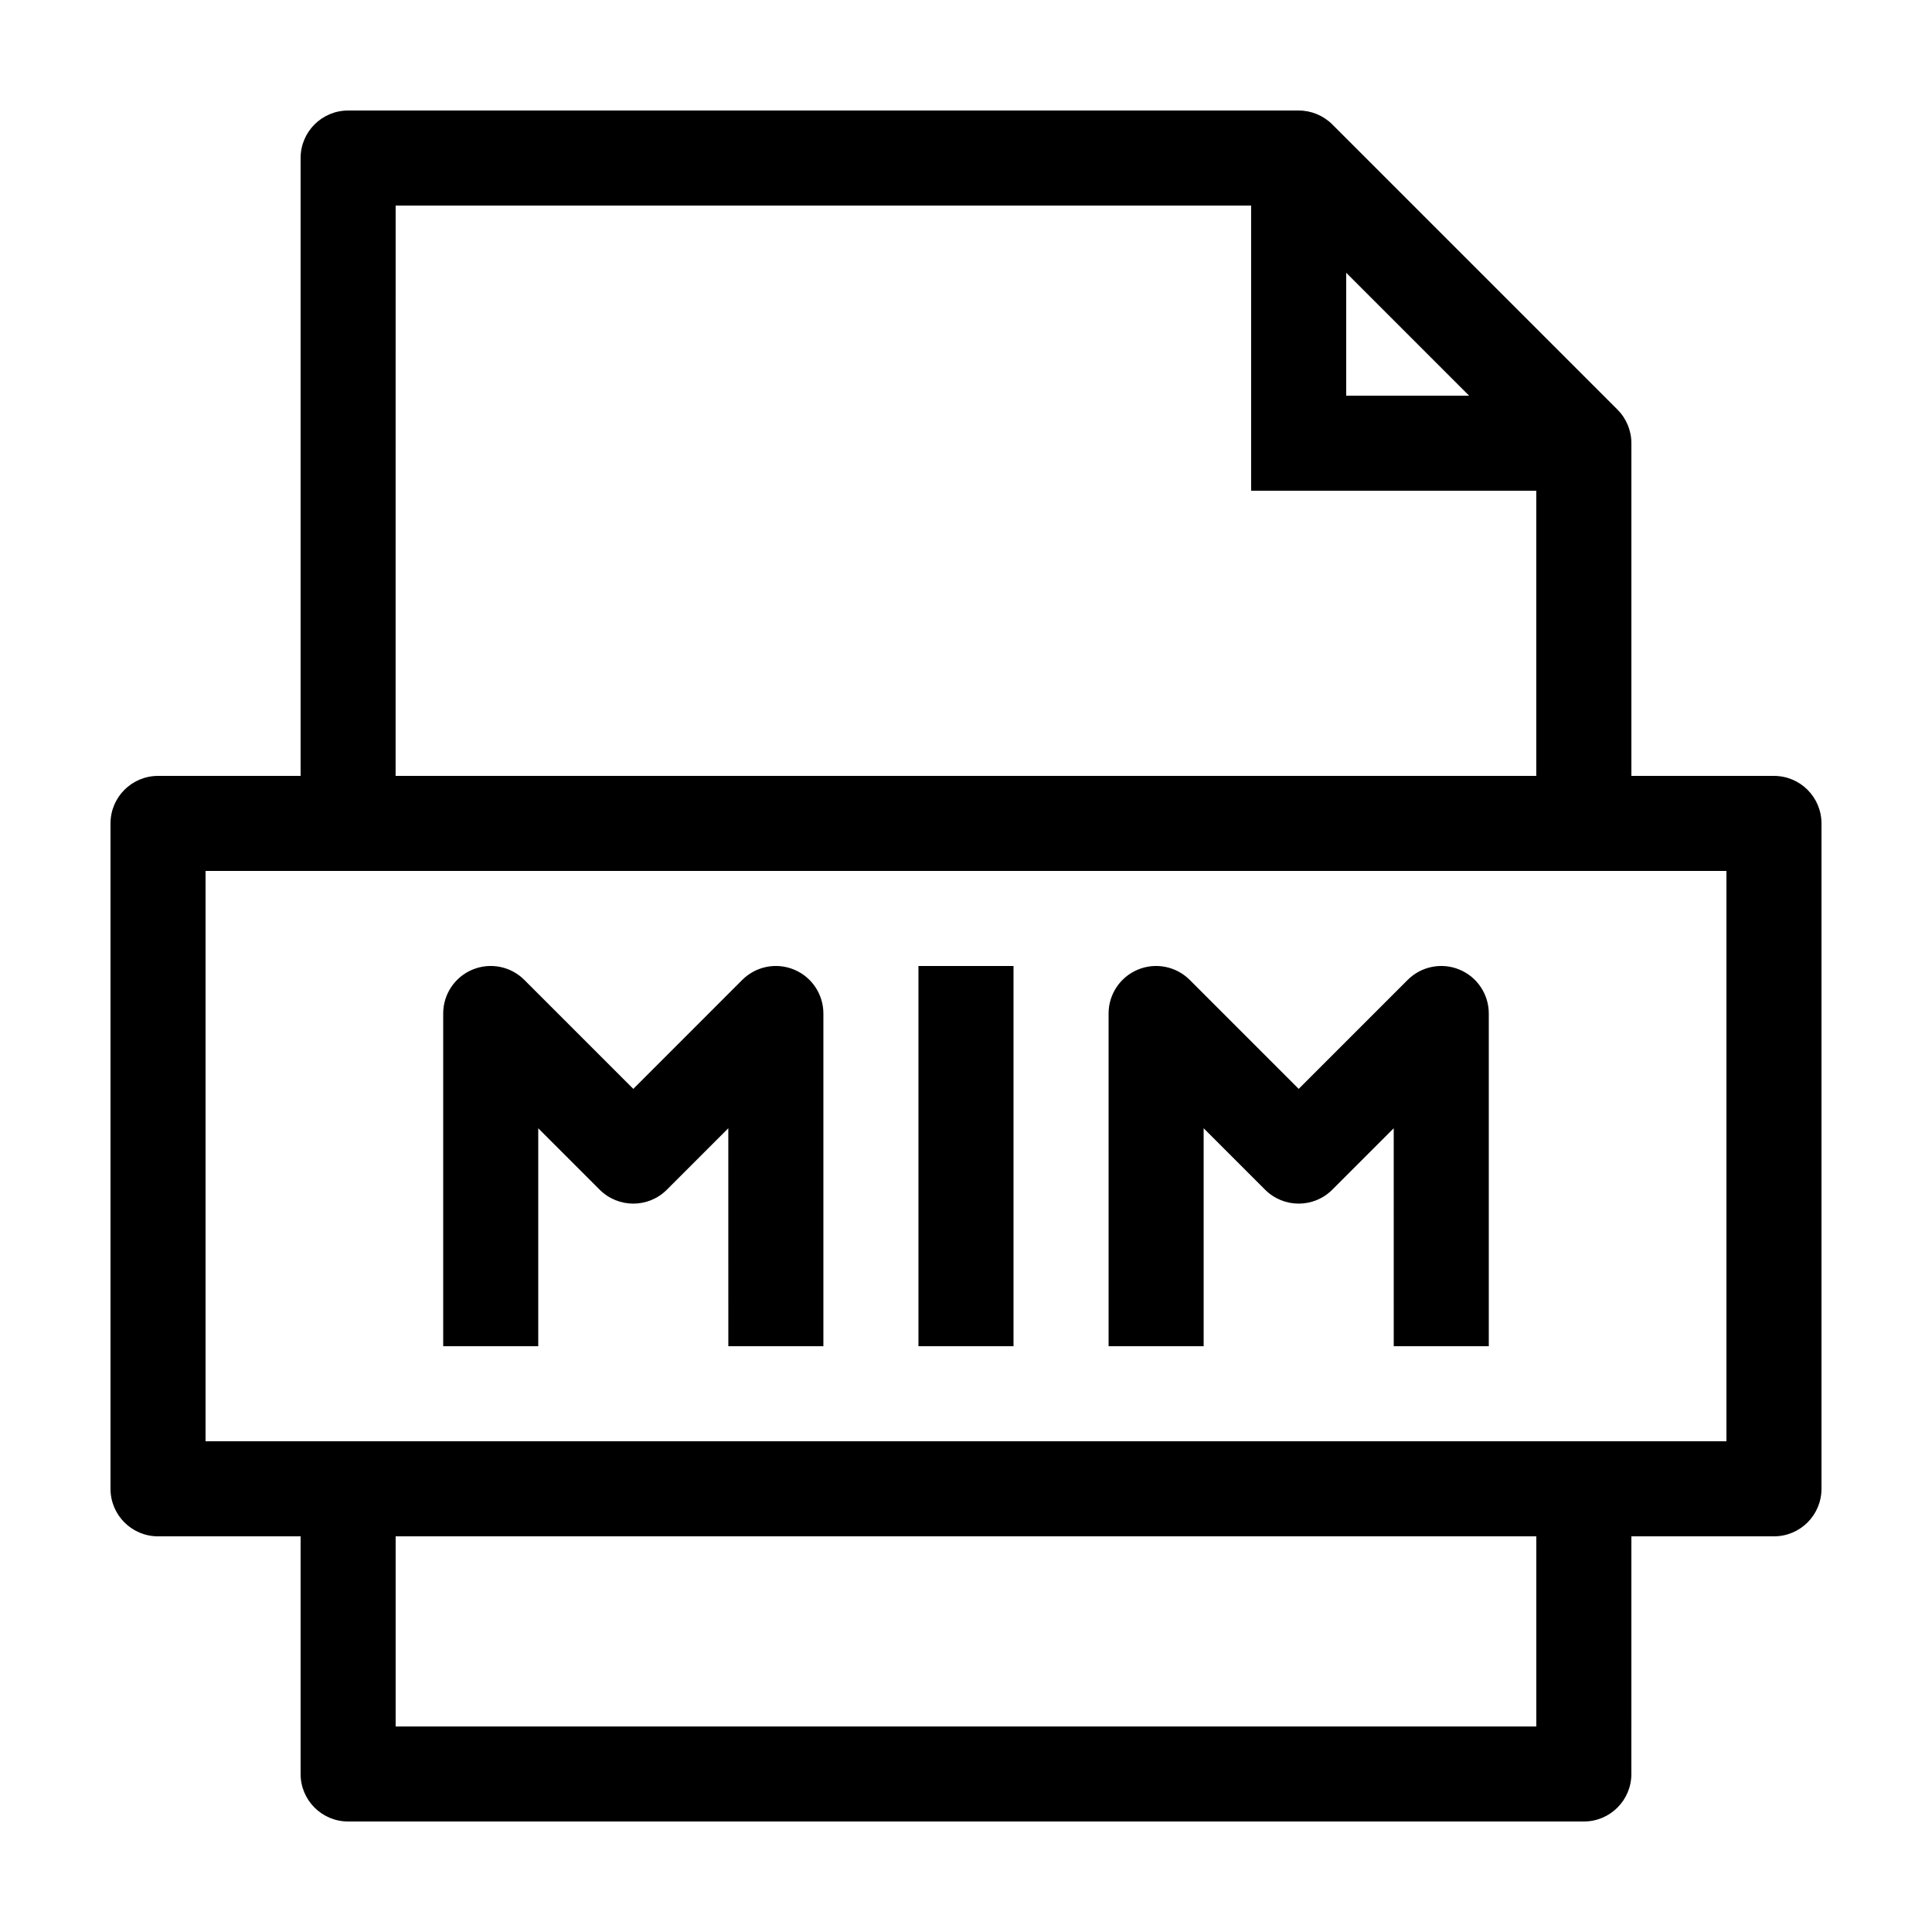 <?xml version="1.0" encoding="UTF-8"?>
<!-- Uploaded to: ICON Repo, www.iconrepo.com, Generator: ICON Repo Mixer Tools -->
<svg fill="#000000" width="800px" height="800px" version="1.1" viewBox="144 144 512 512" xmlns="http://www.w3.org/2000/svg">
 <g>
  <path d="m614.12 349.62h-37.785v-88.168c0-3.34-1.328-6.543-3.688-8.906l-75.57-75.57c-2.363-2.363-5.57-3.688-8.91-3.688h-251.91c-6.953 0-12.594 5.637-12.594 12.594v163.74h-37.785c-6.957 0-12.594 5.637-12.594 12.594v176.33c0 6.961 5.637 12.598 12.594 12.598h37.785v62.977c0 6.957 5.637 12.594 12.594 12.594h327.48c6.957 0 12.594-5.637 12.594-12.594l0.004-62.977h37.785c6.957 0 12.594-5.637 12.594-12.594v-176.33c0-6.961-5.637-12.598-12.594-12.598zm-113.36-133.33 32.566 32.57h-32.566zm-251.91-17.809h226.71v75.57h75.57v75.57h-302.29zm302.29 403.05h-302.29v-50.383h302.29zm50.383-75.574h-403.05v-151.14h403.05z"/>
  <path d="m286.64 443 16.281 16.281c4.922 4.922 12.891 4.922 17.809 0l16.281-16.281 0.004 57.758h25.191v-88.168c0-5.094-3.066-9.688-7.773-11.637-4.719-1.953-10.125-0.867-13.73 2.731l-28.871 28.879-28.879-28.879c-3.598-3.598-8.996-4.684-13.73-2.731-4.707 1.949-7.773 6.539-7.773 11.637v88.168h25.191z"/>
  <path d="m462.98 443 16.281 16.281c4.922 4.922 12.891 4.922 17.809 0l16.281-16.281 0.004 57.758h25.191v-88.168c0-5.094-3.066-9.688-7.773-11.637-4.715-1.953-10.125-0.867-13.73 2.731l-28.875 28.879-28.879-28.879c-3.598-3.598-9.004-4.684-13.73-2.731-4.707 1.949-7.773 6.539-7.773 11.637l0.004 88.168h25.191z"/>
  <path d="m387.4 400h25.191v100.76h-25.191z"/>
 </g>
</svg>